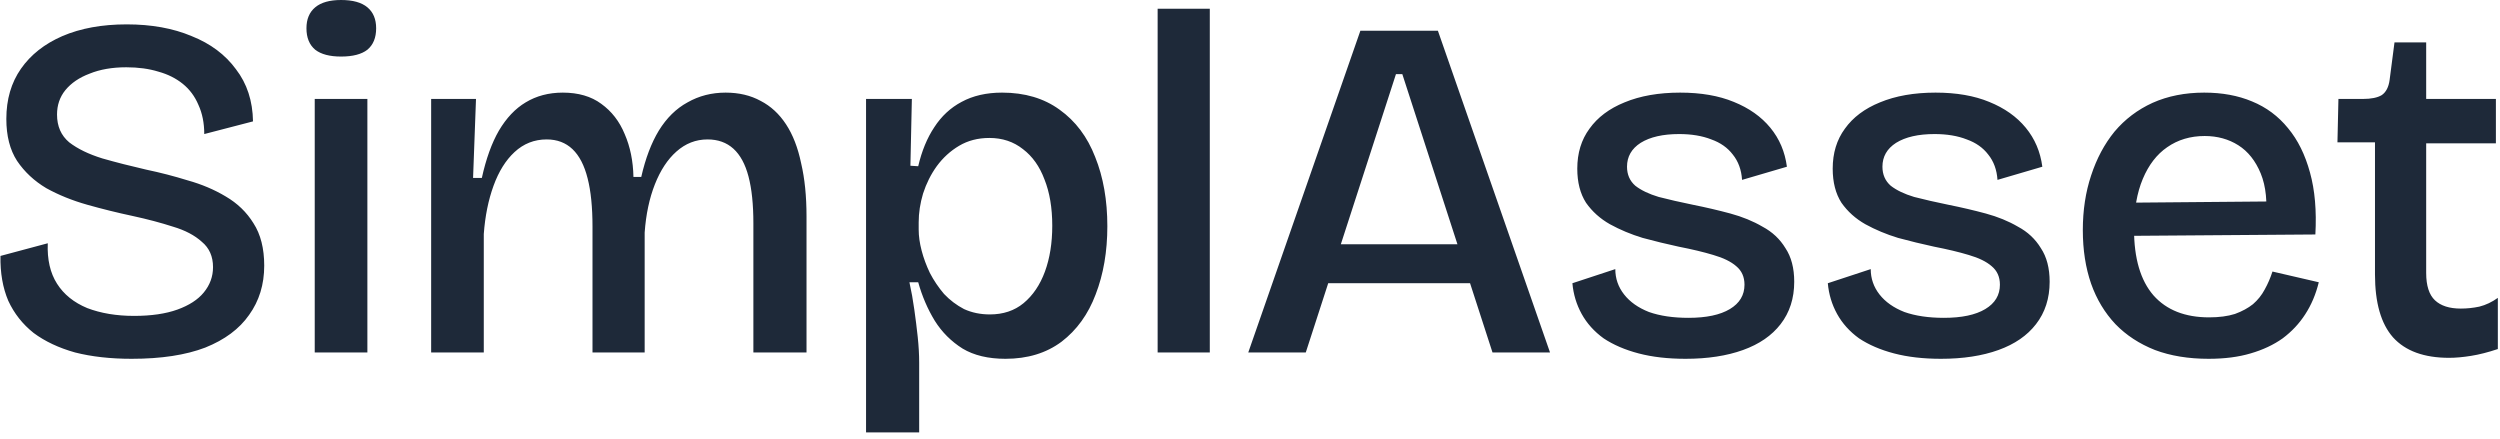 <svg width="148" height="26" viewBox="0 0 148 26" fill="none" xmlns="http://www.w3.org/2000/svg">
<path d="M7.792 21.241C6.541 21.241 5.425 21.116 4.444 20.866C3.482 20.596 2.664 20.211 1.991 19.711C1.337 19.192 0.837 18.557 0.49 17.806C0.163 17.037 0.009 16.152 0.028 15.151L2.828 14.401C2.789 15.363 2.972 16.161 3.376 16.796C3.78 17.431 4.377 17.912 5.166 18.239C5.974 18.547 6.897 18.701 7.936 18.701C8.956 18.701 9.812 18.576 10.505 18.326C11.197 18.076 11.717 17.739 12.063 17.316C12.428 16.873 12.611 16.373 12.611 15.815C12.611 15.18 12.39 14.68 11.948 14.314C11.524 13.93 10.957 13.631 10.245 13.42C9.533 13.189 8.735 12.977 7.849 12.785C6.945 12.592 6.051 12.371 5.166 12.121C4.28 11.871 3.472 11.544 2.741 11.14C2.029 10.716 1.452 10.178 1.01 9.524C0.586 8.869 0.375 8.042 0.375 7.042C0.375 5.887 0.663 4.896 1.241 4.069C1.818 3.242 2.635 2.597 3.694 2.136C4.771 1.674 6.041 1.443 7.503 1.443C8.965 1.443 10.245 1.674 11.341 2.136C12.457 2.578 13.333 3.232 13.968 4.098C14.622 4.945 14.959 5.974 14.978 7.186L12.092 7.936C12.092 7.282 11.976 6.705 11.745 6.205C11.534 5.705 11.226 5.291 10.822 4.964C10.418 4.637 9.937 4.396 9.379 4.242C8.821 4.069 8.186 3.983 7.474 3.983C6.647 3.983 5.925 4.108 5.31 4.358C4.694 4.589 4.213 4.916 3.867 5.339C3.54 5.743 3.376 6.224 3.376 6.782C3.376 7.475 3.617 8.023 4.098 8.427C4.598 8.812 5.252 9.129 6.06 9.379C6.868 9.61 7.734 9.831 8.658 10.043C9.485 10.216 10.303 10.428 11.111 10.678C11.938 10.909 12.688 11.226 13.362 11.63C14.054 12.034 14.603 12.563 15.007 13.218C15.43 13.872 15.642 14.709 15.642 15.728C15.642 16.844 15.343 17.816 14.747 18.643C14.17 19.471 13.304 20.115 12.15 20.577C10.995 21.019 9.543 21.241 7.792 21.241ZM18.632 20.866V5.858H21.749V20.866H18.632ZM20.191 3.348C19.517 3.348 19.007 3.213 18.661 2.944C18.315 2.655 18.142 2.232 18.142 1.674C18.142 1.135 18.315 0.721 18.661 0.433C19.007 0.144 19.517 -0 20.191 -0C20.883 -0 21.403 0.144 21.749 0.433C22.095 0.721 22.268 1.135 22.268 1.674C22.268 2.232 22.095 2.655 21.749 2.944C21.403 3.213 20.883 3.348 20.191 3.348ZM25.524 20.866V11.457V5.858H28.179L28.006 10.534H28.525C28.775 9.399 29.112 8.465 29.535 7.734C29.978 6.984 30.507 6.426 31.122 6.06C31.757 5.676 32.488 5.483 33.316 5.483C34.239 5.483 34.999 5.705 35.596 6.147C36.211 6.59 36.673 7.186 36.981 7.936C37.308 8.687 37.481 9.533 37.5 10.476H37.962C38.212 9.379 38.559 8.465 39.001 7.734C39.463 6.984 40.03 6.426 40.704 6.06C41.377 5.676 42.127 5.483 42.955 5.483C43.744 5.483 44.436 5.647 45.033 5.974C45.629 6.282 46.129 6.743 46.533 7.359C46.938 7.975 47.236 8.744 47.428 9.668C47.64 10.572 47.746 11.621 47.746 12.814V20.866H44.6V13.218C44.6 12.102 44.504 11.178 44.311 10.447C44.119 9.716 43.821 9.168 43.417 8.802C43.013 8.437 42.503 8.254 41.887 8.254C41.194 8.254 40.579 8.494 40.04 8.975C39.52 9.437 39.097 10.082 38.77 10.909C38.443 11.736 38.241 12.689 38.164 13.766V20.866H35.076V13.42C35.076 12.265 34.98 11.313 34.788 10.563C34.595 9.793 34.297 9.216 33.893 8.831C33.489 8.446 32.979 8.254 32.363 8.254C31.632 8.254 30.997 8.504 30.459 9.004C29.939 9.485 29.526 10.149 29.218 10.995C28.91 11.842 28.717 12.794 28.64 13.853V20.866H25.524ZM51.27 25.599V13.42V5.858H53.982L53.896 9.812L54.358 9.841C54.569 8.937 54.887 8.167 55.31 7.532C55.733 6.878 56.272 6.378 56.926 6.032C57.599 5.666 58.398 5.483 59.322 5.483C60.668 5.483 61.803 5.82 62.727 6.493C63.67 7.167 64.372 8.1 64.834 9.293C65.315 10.486 65.555 11.852 65.555 13.391C65.555 14.892 65.324 16.238 64.862 17.431C64.42 18.605 63.747 19.538 62.842 20.231C61.938 20.904 60.832 21.241 59.523 21.241C58.504 21.241 57.657 21.039 56.984 20.635C56.31 20.211 55.762 19.663 55.339 18.99C54.916 18.297 54.589 17.537 54.358 16.71H53.838C53.954 17.229 54.05 17.768 54.127 18.326C54.204 18.864 54.271 19.403 54.329 19.942C54.386 20.481 54.415 20.991 54.415 21.471V25.599H51.27ZM58.6 18.614C59.389 18.614 60.053 18.393 60.591 17.951C61.149 17.489 61.572 16.864 61.861 16.075C62.15 15.286 62.294 14.382 62.294 13.362C62.294 12.304 62.14 11.39 61.832 10.62C61.544 9.851 61.12 9.254 60.562 8.831C60.005 8.388 59.341 8.167 58.571 8.167C57.898 8.167 57.301 8.321 56.782 8.629C56.262 8.937 55.82 9.341 55.454 9.841C55.108 10.322 54.839 10.861 54.646 11.457C54.473 12.034 54.386 12.602 54.386 13.16V13.593C54.386 13.978 54.444 14.391 54.56 14.834C54.675 15.276 54.839 15.719 55.05 16.161C55.281 16.604 55.56 17.017 55.887 17.402C56.233 17.768 56.628 18.066 57.07 18.297C57.532 18.509 58.042 18.614 58.6 18.614ZM68.532 20.866V0.519H71.62V20.866H68.532ZM73.897 20.866L80.535 1.818H85.123L91.761 20.866H88.356L83.017 4.387H82.641L77.302 20.866H73.897ZM77.216 16.767V14.459H88.846V16.767H77.216ZM99.782 21.241C98.743 21.241 97.819 21.135 97.011 20.923C96.203 20.712 95.511 20.413 94.933 20.029C94.376 19.625 93.943 19.143 93.635 18.586C93.327 18.028 93.144 17.422 93.086 16.767L95.626 15.931C95.626 16.488 95.799 16.989 96.146 17.431C96.492 17.874 96.983 18.22 97.617 18.47C98.272 18.701 99.051 18.816 99.955 18.816C101.013 18.816 101.831 18.643 102.408 18.297C102.985 17.951 103.274 17.47 103.274 16.854C103.274 16.392 103.11 16.027 102.783 15.757C102.475 15.488 102.023 15.267 101.427 15.094C100.85 14.92 100.167 14.757 99.378 14.603C98.666 14.449 97.954 14.276 97.242 14.083C96.55 13.872 95.905 13.602 95.309 13.275C94.731 12.948 94.26 12.525 93.894 12.005C93.548 11.467 93.375 10.793 93.375 9.985C93.375 9.062 93.615 8.273 94.097 7.619C94.578 6.945 95.27 6.426 96.174 6.06C97.098 5.676 98.195 5.483 99.464 5.483C100.696 5.483 101.754 5.666 102.639 6.032C103.543 6.397 104.265 6.907 104.803 7.561C105.342 8.215 105.669 8.985 105.785 9.87L103.13 10.649C103.091 10.053 102.908 9.552 102.581 9.148C102.273 8.744 101.85 8.446 101.311 8.254C100.773 8.042 100.138 7.936 99.407 7.936C98.445 7.936 97.685 8.109 97.127 8.456C96.588 8.802 96.319 9.273 96.319 9.87C96.319 10.332 96.482 10.707 96.809 10.995C97.156 11.265 97.617 11.486 98.195 11.659C98.791 11.813 99.464 11.967 100.215 12.121C100.984 12.275 101.725 12.448 102.437 12.64C103.149 12.833 103.784 13.093 104.342 13.42C104.919 13.727 105.371 14.151 105.698 14.69C106.044 15.209 106.218 15.873 106.218 16.681C106.218 17.662 105.948 18.499 105.41 19.192C104.89 19.865 104.149 20.375 103.187 20.721C102.225 21.067 101.09 21.241 99.782 21.241ZM114.903 21.241C113.864 21.241 112.94 21.135 112.132 20.923C111.324 20.712 110.632 20.413 110.054 20.029C109.496 19.625 109.064 19.143 108.756 18.586C108.448 18.028 108.265 17.422 108.207 16.767L110.747 15.931C110.747 16.488 110.92 16.989 111.266 17.431C111.613 17.874 112.103 18.22 112.738 18.47C113.392 18.701 114.172 18.816 115.076 18.816C116.134 18.816 116.952 18.643 117.529 18.297C118.106 17.951 118.395 17.47 118.395 16.854C118.395 16.392 118.231 16.027 117.904 15.757C117.596 15.488 117.144 15.267 116.548 15.094C115.971 14.92 115.288 14.757 114.499 14.603C113.787 14.449 113.075 14.276 112.363 14.083C111.671 13.872 111.026 13.602 110.43 13.275C109.852 12.948 109.381 12.525 109.015 12.005C108.669 11.467 108.496 10.793 108.496 9.985C108.496 9.062 108.736 8.273 109.217 7.619C109.698 6.945 110.391 6.426 111.295 6.06C112.219 5.676 113.316 5.483 114.585 5.483C115.817 5.483 116.875 5.666 117.76 6.032C118.664 6.397 119.386 6.907 119.924 7.561C120.463 8.215 120.79 8.985 120.906 9.87L118.251 10.649C118.212 10.053 118.029 9.552 117.702 9.148C117.394 8.744 116.971 8.446 116.432 8.254C115.894 8.042 115.259 7.936 114.528 7.936C113.566 7.936 112.806 8.109 112.248 8.456C111.709 8.802 111.44 9.273 111.44 9.87C111.44 10.332 111.603 10.707 111.93 10.995C112.277 11.265 112.738 11.486 113.316 11.659C113.912 11.813 114.585 11.967 115.336 12.121C116.105 12.275 116.846 12.448 117.558 12.64C118.27 12.833 118.905 13.093 119.463 13.42C120.04 13.727 120.492 14.151 120.819 14.69C121.165 15.209 121.339 15.873 121.339 16.681C121.339 17.662 121.069 18.499 120.53 19.192C120.011 19.865 119.27 20.375 118.308 20.721C117.346 21.067 116.211 21.241 114.903 21.241ZM130.749 21.241C129.556 21.241 128.498 21.067 127.575 20.721C126.651 20.356 125.872 19.846 125.237 19.192C124.602 18.518 124.121 17.72 123.794 16.796C123.467 15.854 123.303 14.795 123.303 13.622C123.303 12.448 123.467 11.371 123.794 10.389C124.121 9.389 124.583 8.523 125.179 7.792C125.795 7.061 126.545 6.493 127.43 6.089C128.335 5.685 129.354 5.483 130.49 5.483C131.548 5.483 132.49 5.656 133.318 6.003C134.164 6.349 134.876 6.878 135.453 7.59C136.031 8.283 136.464 9.158 136.752 10.216C137.041 11.255 137.147 12.477 137.07 13.881L125.324 13.968V12.005L135.223 11.919L134.126 13.131C134.241 11.977 134.145 11.024 133.837 10.274C133.529 9.524 133.087 8.966 132.51 8.6C131.933 8.235 131.269 8.052 130.518 8.052C129.672 8.052 128.931 8.273 128.296 8.716C127.681 9.139 127.2 9.764 126.853 10.591C126.507 11.419 126.334 12.41 126.334 13.564C126.334 15.296 126.719 16.604 127.488 17.489C128.258 18.355 129.354 18.788 130.778 18.788C131.375 18.788 131.884 18.72 132.308 18.586C132.731 18.432 133.087 18.239 133.376 18.008C133.664 17.758 133.895 17.47 134.068 17.143C134.261 16.796 134.414 16.44 134.53 16.075L137.272 16.71C137.098 17.422 136.829 18.056 136.464 18.614C136.117 19.153 135.675 19.625 135.136 20.029C134.597 20.413 133.962 20.712 133.231 20.923C132.519 21.135 131.692 21.241 130.749 21.241ZM144.986 21.183C143.505 21.183 142.398 20.779 141.667 19.971C140.955 19.163 140.599 17.922 140.599 16.248V8.427H138.377L138.435 5.858H139.878C140.378 5.858 140.753 5.781 141.003 5.628C141.254 5.454 141.408 5.156 141.465 4.733L141.754 2.511H143.63V5.858H147.757V8.485H143.63V16.161C143.63 16.912 143.803 17.45 144.149 17.777C144.496 18.105 145.005 18.268 145.679 18.268C146.044 18.268 146.41 18.23 146.775 18.153C147.16 18.056 147.526 17.883 147.872 17.633V20.663C147.295 20.856 146.766 20.991 146.285 21.067C145.804 21.145 145.371 21.183 144.986 21.183Z" fill="#1E2939"/>
</svg>
